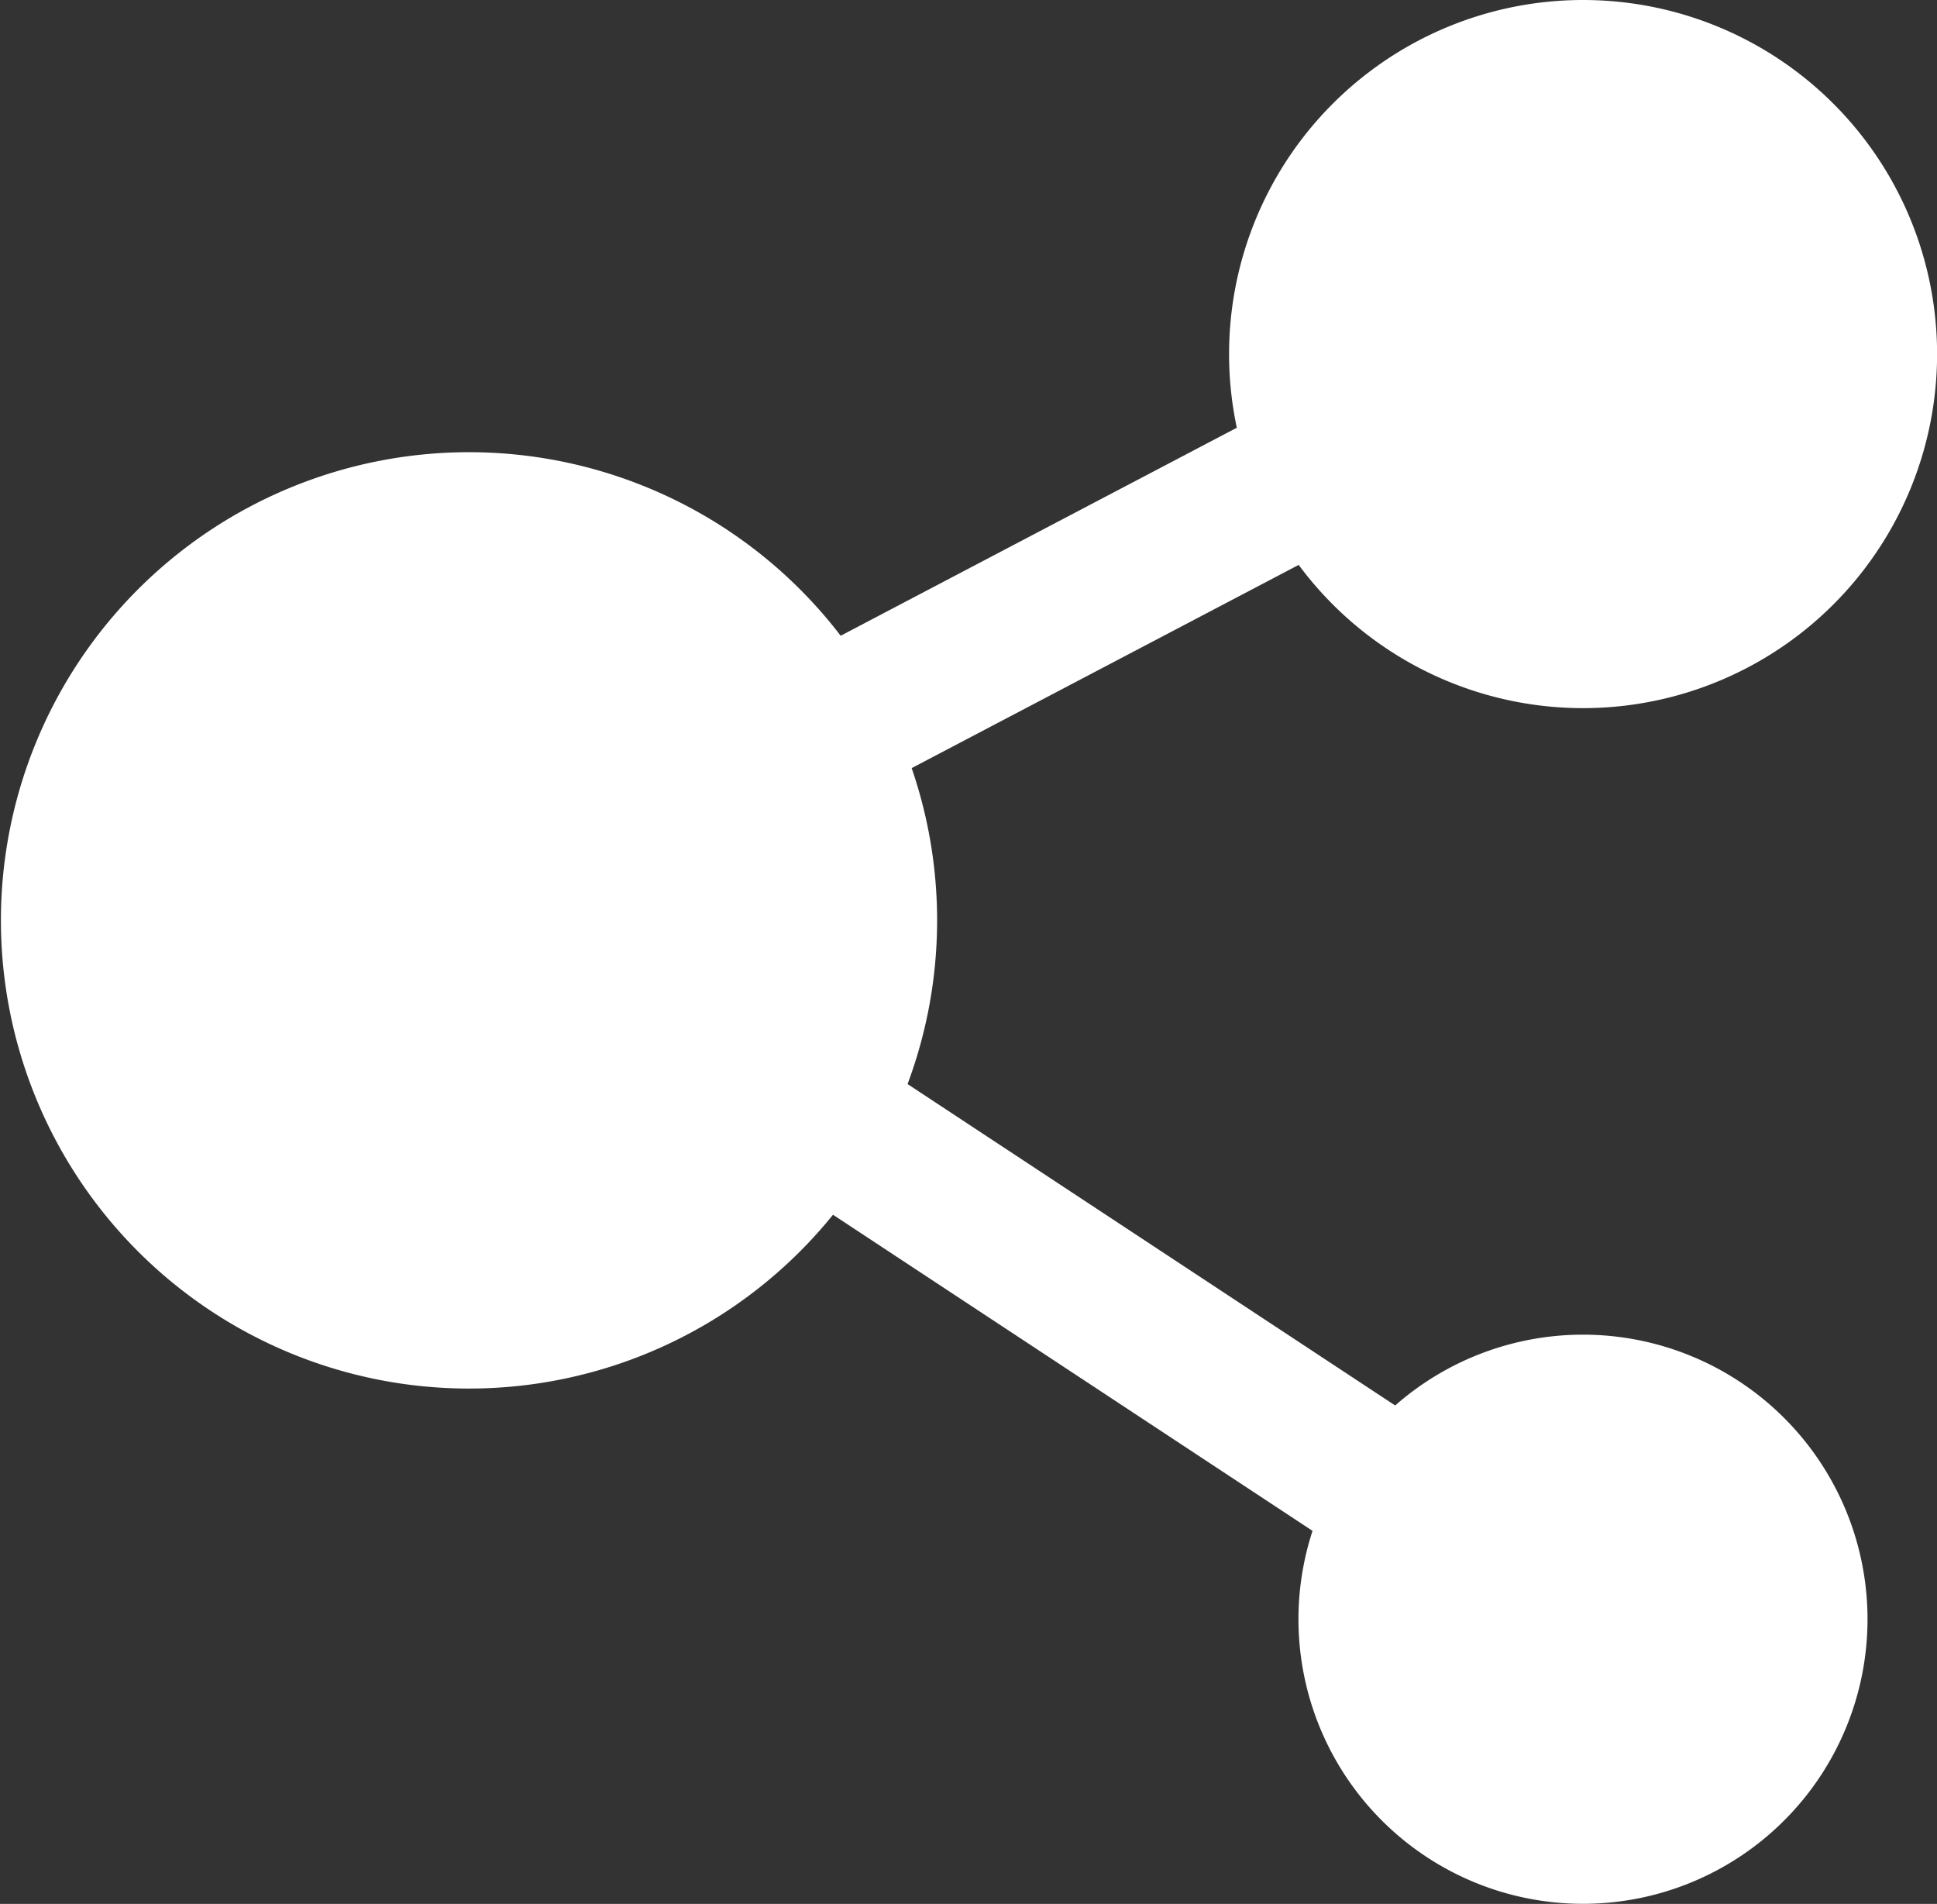 <svg xmlns="http://www.w3.org/2000/svg" width="21.104" height="20.74"><rect width="100%" height="100%" fill="#333333" stroke="none"/><defs><clipPath id="a"><path fill="#fff" d="M0 0h21.104v20.74H0z" data-name="Rectangle 8902"/></clipPath></defs><g data-name="Group 3334"><path fill="#fff" d="m6.791 11.727.9-1.366 9.017 5.943-.9 1.366z" data-name="Rectangle 8900"/><path fill="#fff" d="m6.535 8.303 8.185-4.297.76 1.449-8.185 4.297z" data-name="Rectangle 8901"/><g data-name="Group 3333"><g fill="#fff" clip-path="url(#a)" data-name="Group 3332"><path d="M10.21 10.026a5.1 5.1 0 1 0-5.1 5.1 5.1 5.1 0 0 0 5.1-5.1" data-name="Path 8817"/><path d="M20.347 17.639a3.1 3.1 0 1 0-3.1 3.1 3.1 3.1 0 0 0 3.1-3.1" data-name="Path 8818"/><path d="M21.105 3.857a3.857 3.857 0 1 0-3.857 3.857 3.857 3.857 0 0 0 3.857-3.857" data-name="Path 8819"/></g></g></g></svg>